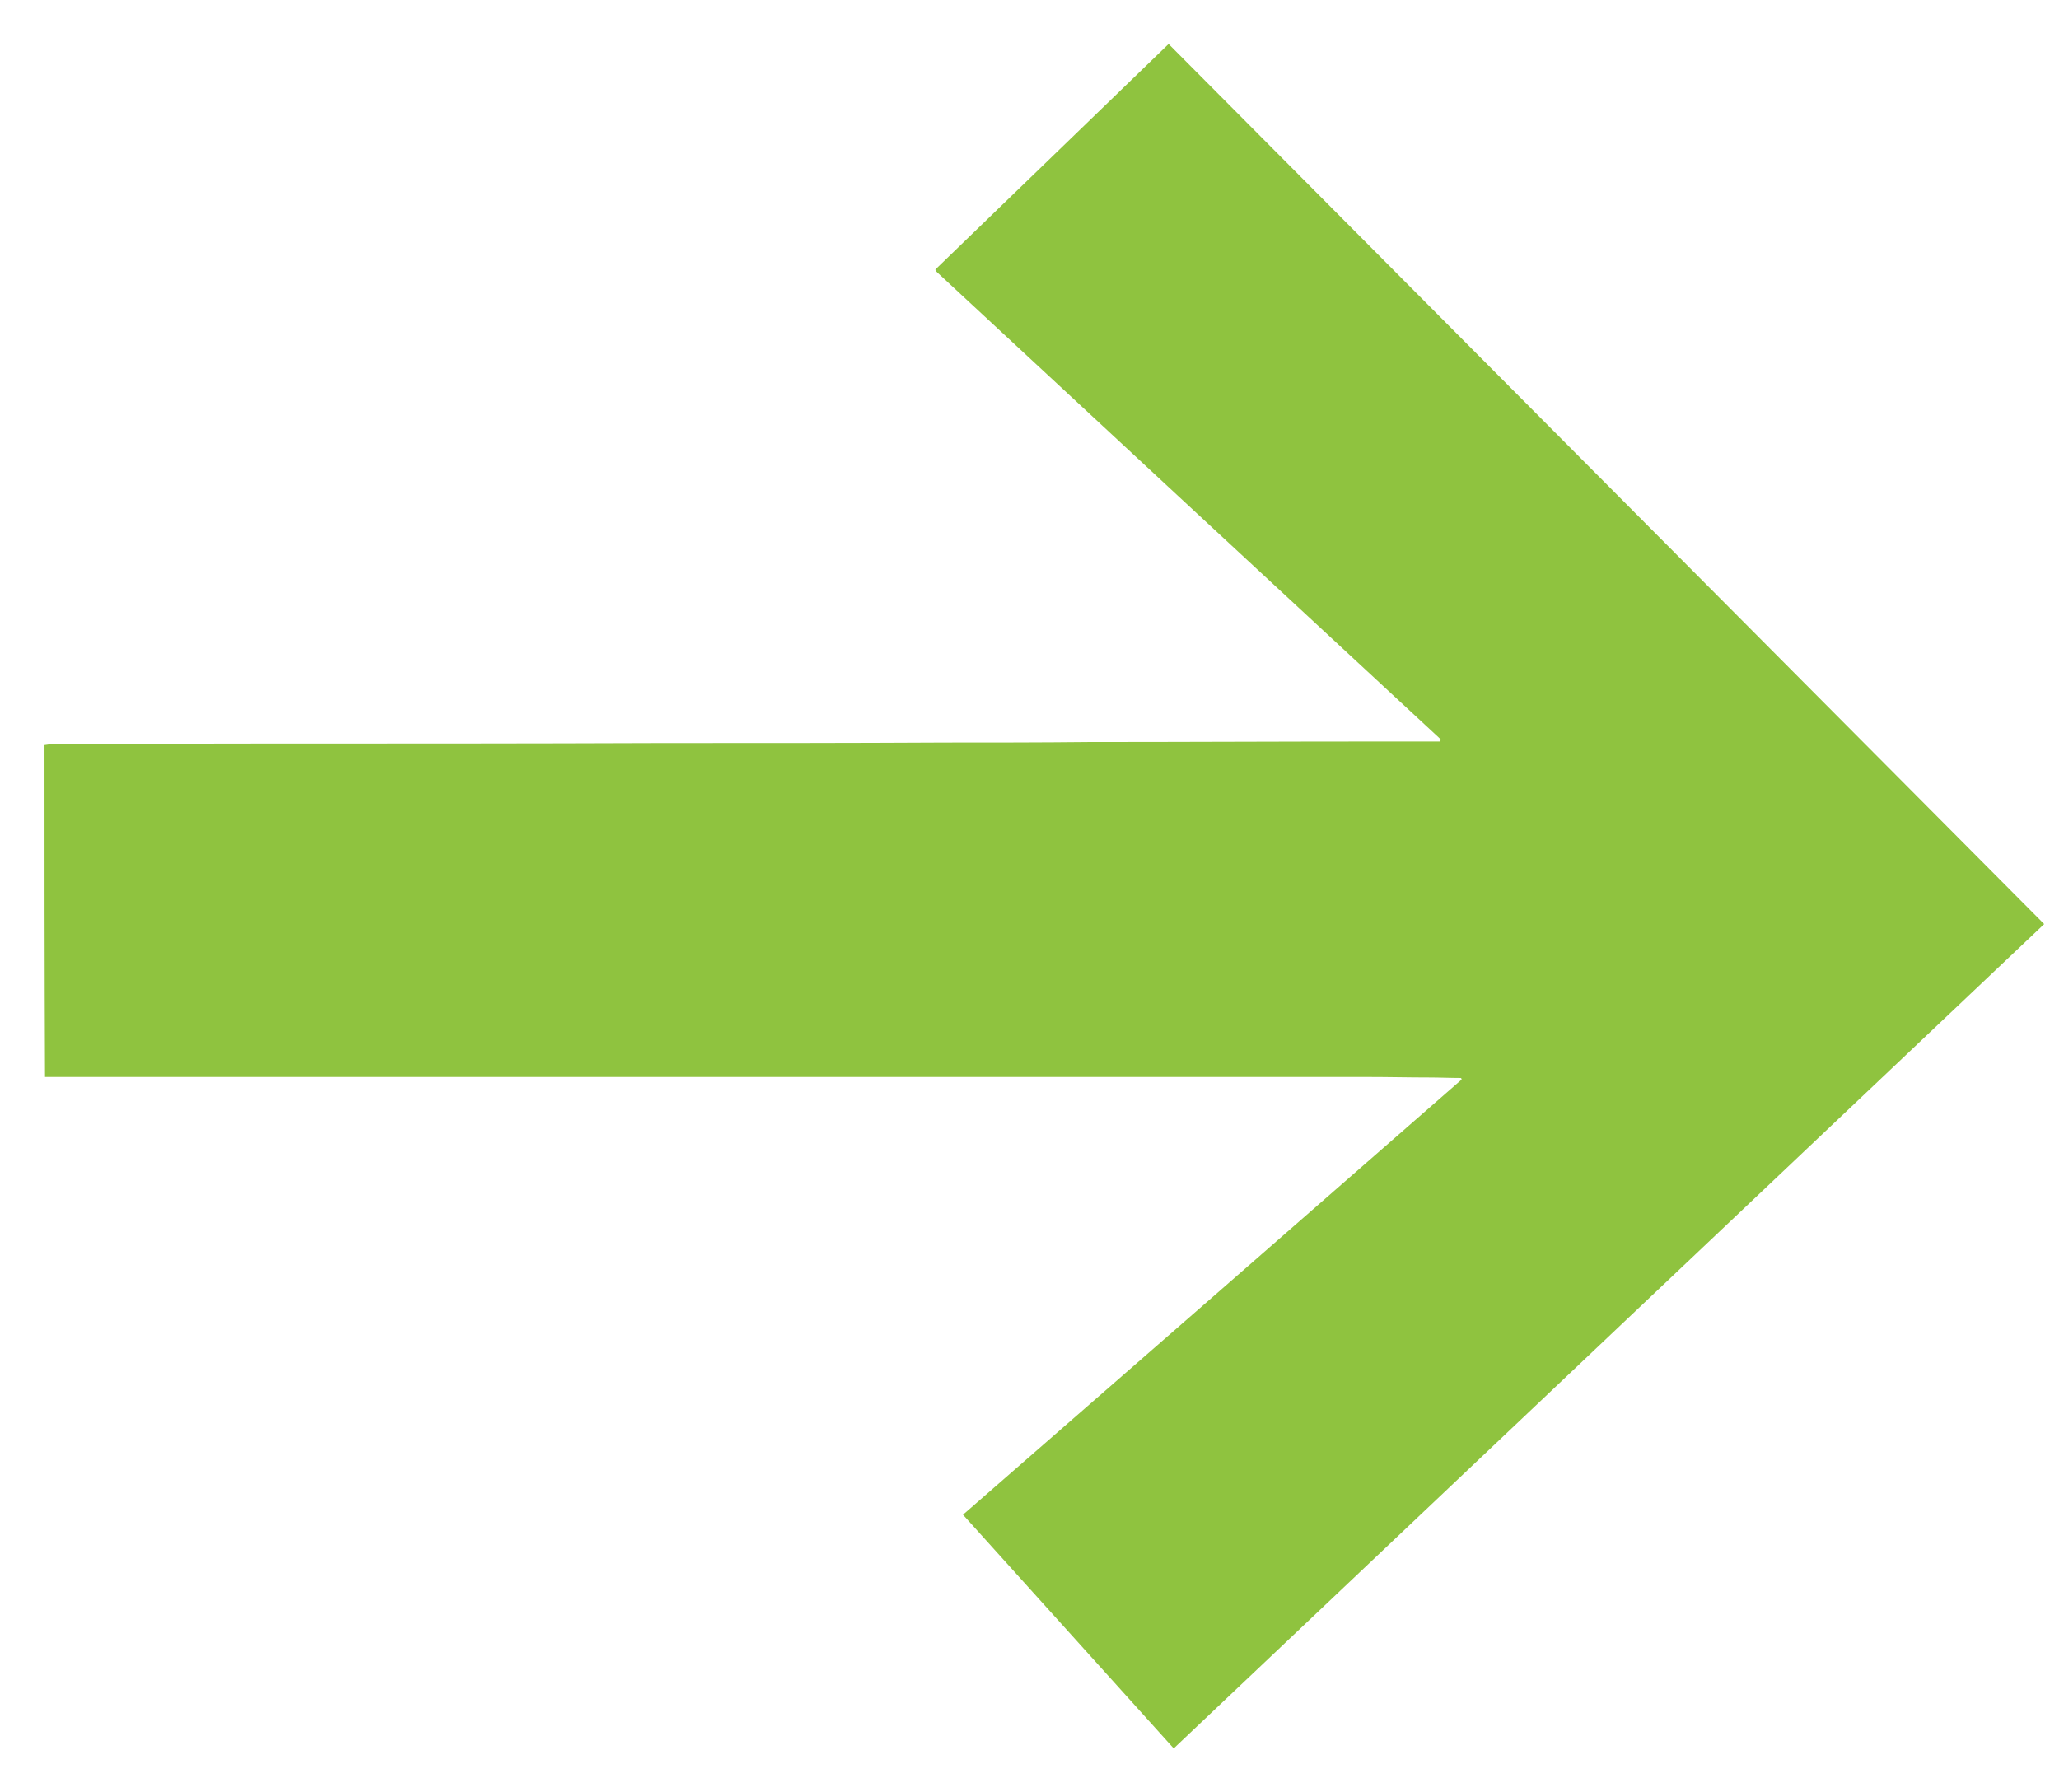 <?xml version="1.0" encoding="utf-8"?>
<!-- Generator: Adobe Illustrator 27.1.1, SVG Export Plug-In . SVG Version: 6.00 Build 0)  -->
<svg version="1.1" id="Layer_1" xmlns="http://www.w3.org/2000/svg" xmlns:xlink="http://www.w3.org/1999/xlink" x="0px" y="0px"
	 viewBox="0 0 40.26 35.04" style="enable-background:new 0 0 40.26 35.04;" xml:space="preserve">
<style type="text/css">
	.st0{fill:#8FC33F;}
</style>
<g>
	<g>
		<path class="st0" d="M0.87,14.57c0.06-0.01,0.13-0.02,0.19-0.02c1.34,0,2.68-0.01,4.03-0.01c2.61,0,5.23,0,7.84-0.01
			c1.85,0,3.71,0,5.56-0.01c0.93,0,1.87,0,2.8-0.01c1.87,0,3.73-0.01,5.6-0.01c0.38,0,0.75,0,1.13,0c0.05,0,0.1,0,0.14,0
			c0-0.01,0.01-0.02,0.01-0.03c0,0,0-0.01,0-0.01c0,0-0.01-0.01-0.01-0.01c-0.01-0.01-0.02-0.02-0.03-0.03
			c-3.27-3.03-6.54-6.06-9.8-9.09C18.31,5.31,18.3,5.3,18.3,5.3c0,0,0-0.01-0.01-0.03c1.51-1.46,3.03-2.93,4.56-4.41
			c5.71,5.74,11.4,11.46,17.12,17.21c-5.67,5.37-11.34,10.74-17.02,16.12c-1.38-1.53-2.74-3.04-4.12-4.57
			c3.26-2.84,6.5-5.67,9.75-8.51c0-0.01-0.01-0.02-0.01-0.03c-0.21,0-0.42-0.01-0.63-0.01c-0.39,0-0.79-0.01-1.18-0.01
			c-8.52,0-17.03,0-25.55,0c-0.11,0-0.22,0-0.33,0C0.87,18.89,0.87,16.73,0.87,14.57z"/>
	</g>
</g>
</svg>

